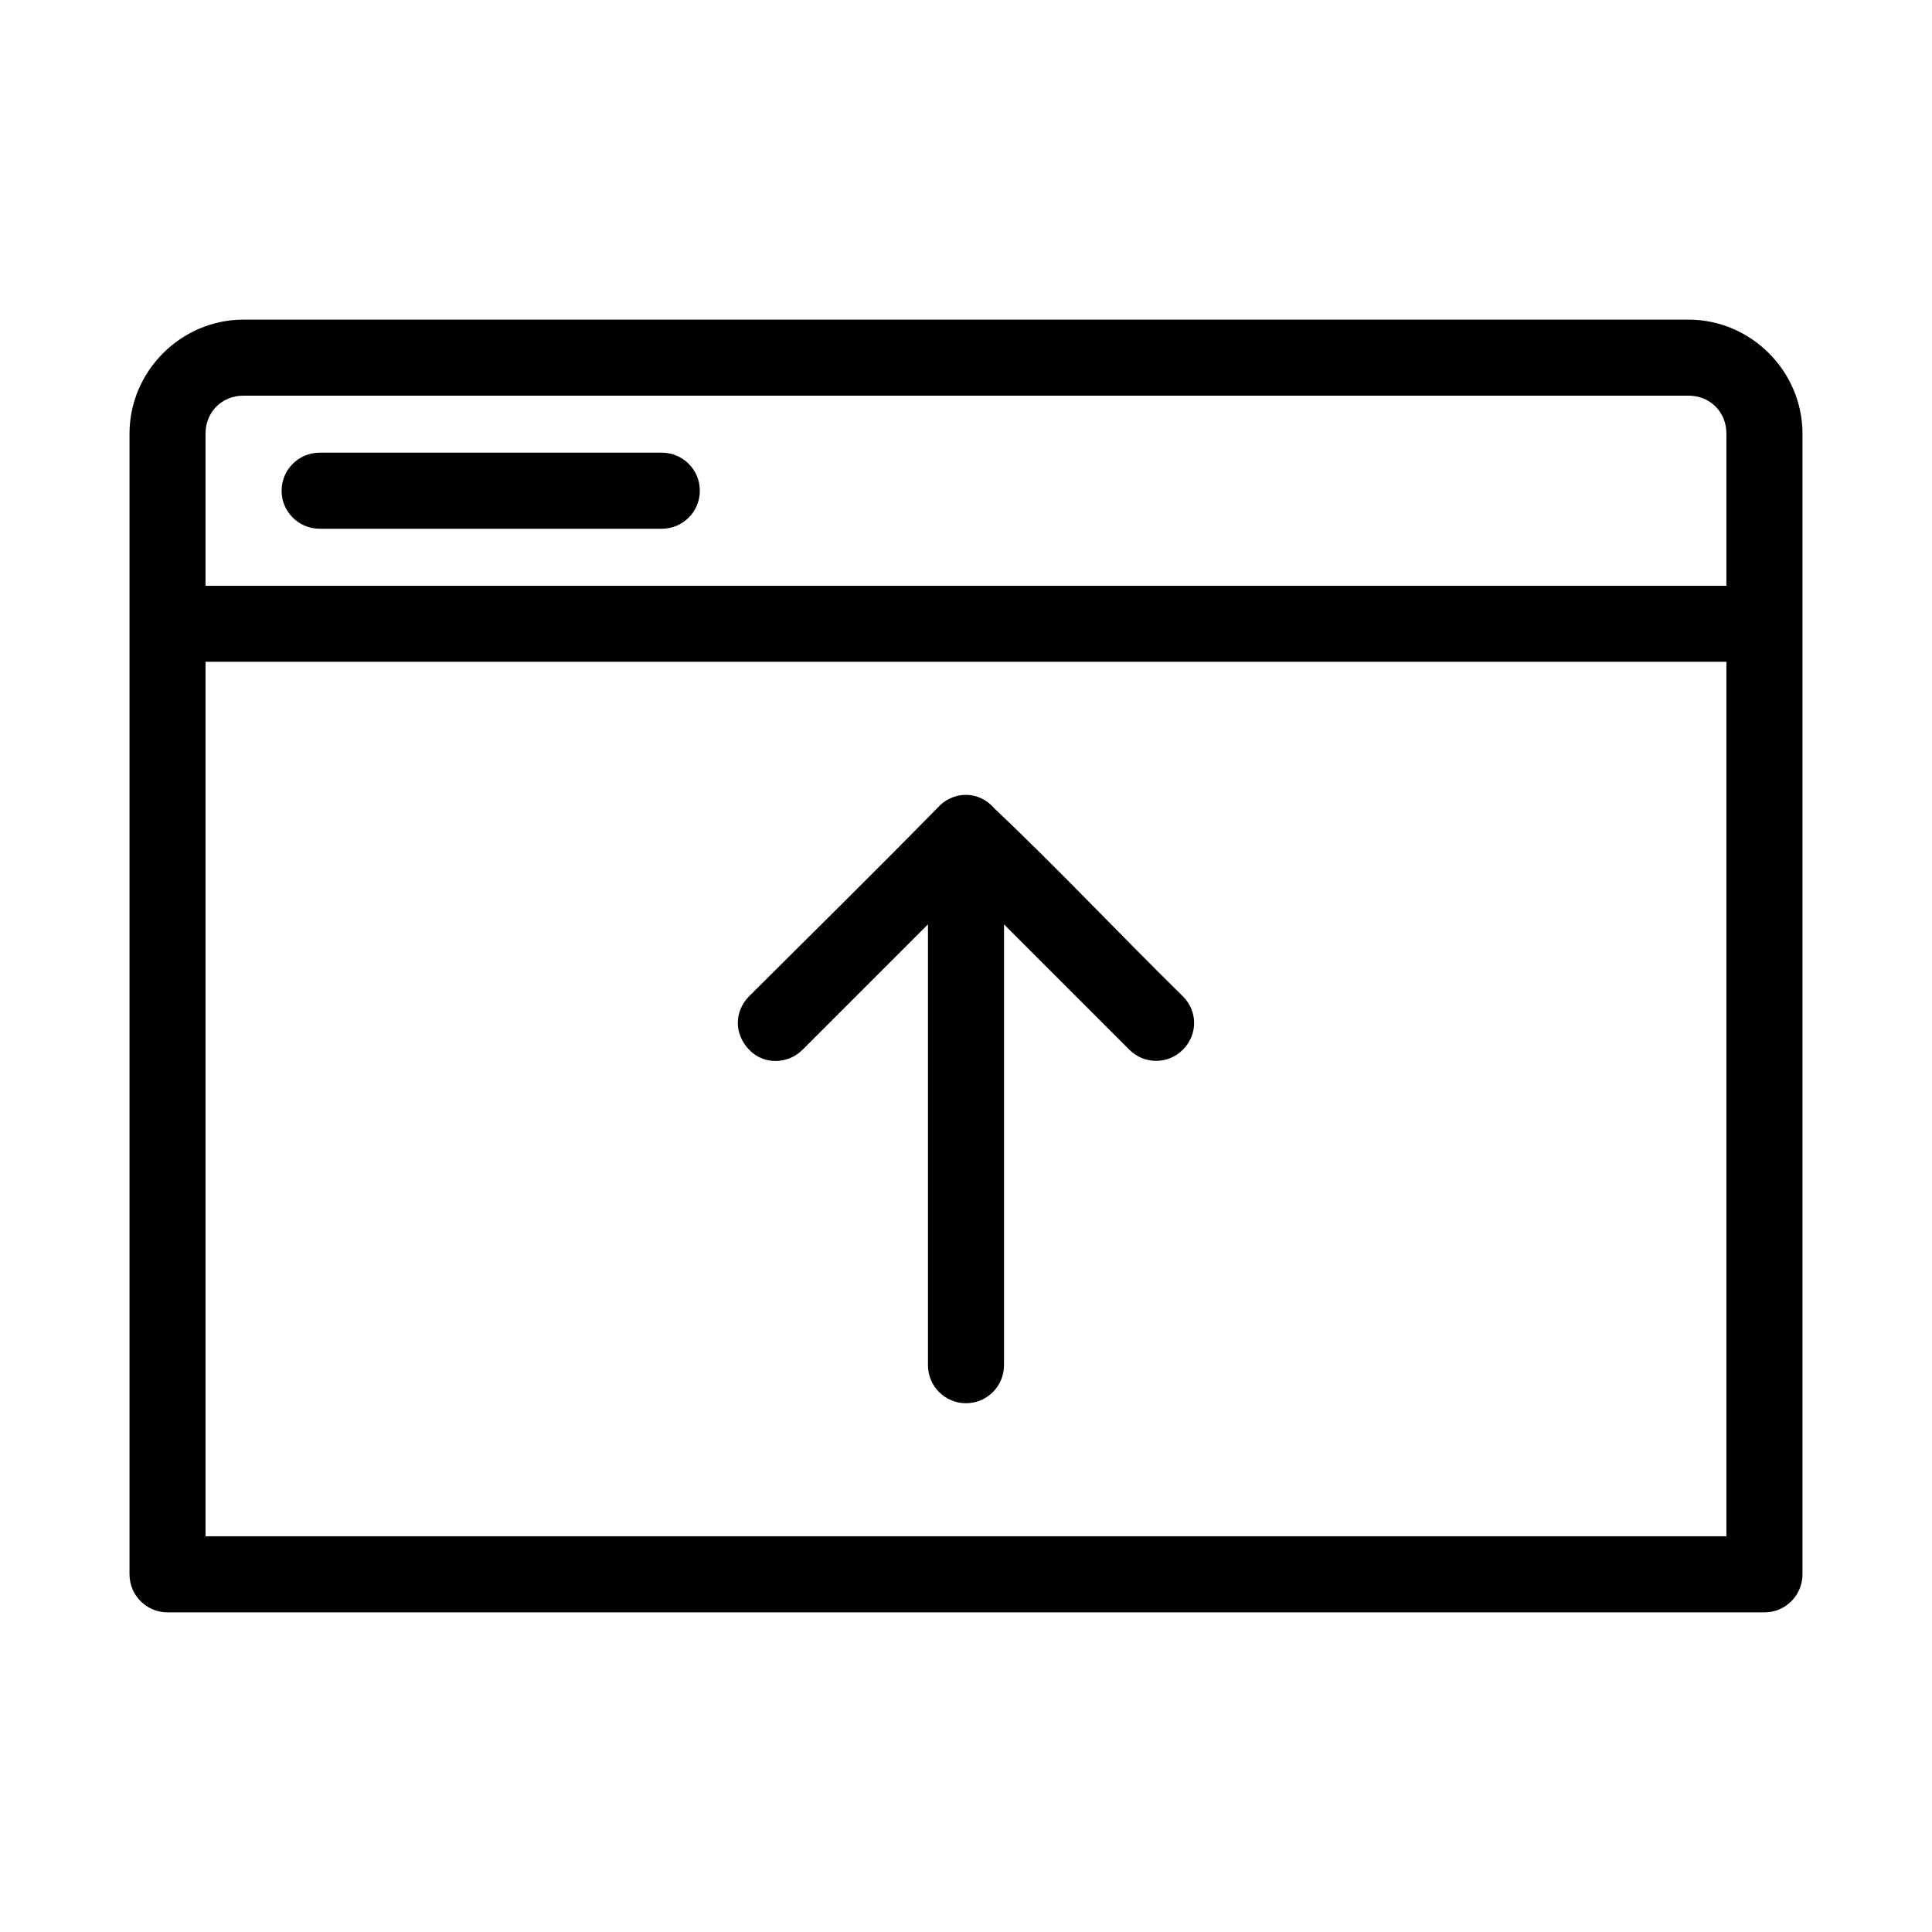 <?xml version="1.0" encoding="UTF-8"?>
<!-- Uploaded to: SVG Repo, www.svgrepo.com, Generator: SVG Repo Mixer Tools -->
<svg fill="#000000" width="800px" height="800px" version="1.1" viewBox="144 144 512 512" xmlns="http://www.w3.org/2000/svg">
 <path d="m208.55 228.7c-16.574 0-30.23 13.656-30.23 30.23v302.29h0.004c0 5.566 4.508 10.074 10.074 10.078h423.2c5.566-0.004 10.078-4.512 10.078-10.078v-302.29c0-16.574-13.656-30.23-30.23-30.23zm0 20.152h382.89c5.758 0 10.078 4.32 10.078 10.078v40.305h-403.05v-40.305c0-5.758 4.32-10.078 10.078-10.078zm20.152 15.113c-5.566 0-10.078 4.512-10.078 10.078s4.512 10.078 10.078 10.078h90.688c5.566 0 10.078-4.512 10.078-10.078s-4.512-10.078-10.078-10.078zm-30.23 55.418h403.05v231.75h-403.05zm201.52 35.266c-3.027 0-5.711 1.352-7.559 3.465-16.383 16.684-33.273 33.324-49.91 49.91-3.953 4.016-4.031 9.941 0 14.168 3.84 4.027 10.234 3.934 14.168 0l33.227-33.219v116.82c0 5.566 4.512 10.078 10.078 10.078s10.078-4.512 10.078-10.078v-116.82l33.219 33.219c3.934 3.934 10.234 3.934 14.168 0 3.934-3.934 4.051-10.117 0-14.168-16.688-16.363-33.199-33.977-49.91-49.75-1.848-2.164-4.488-3.621-7.559-3.621z"/>
</svg>